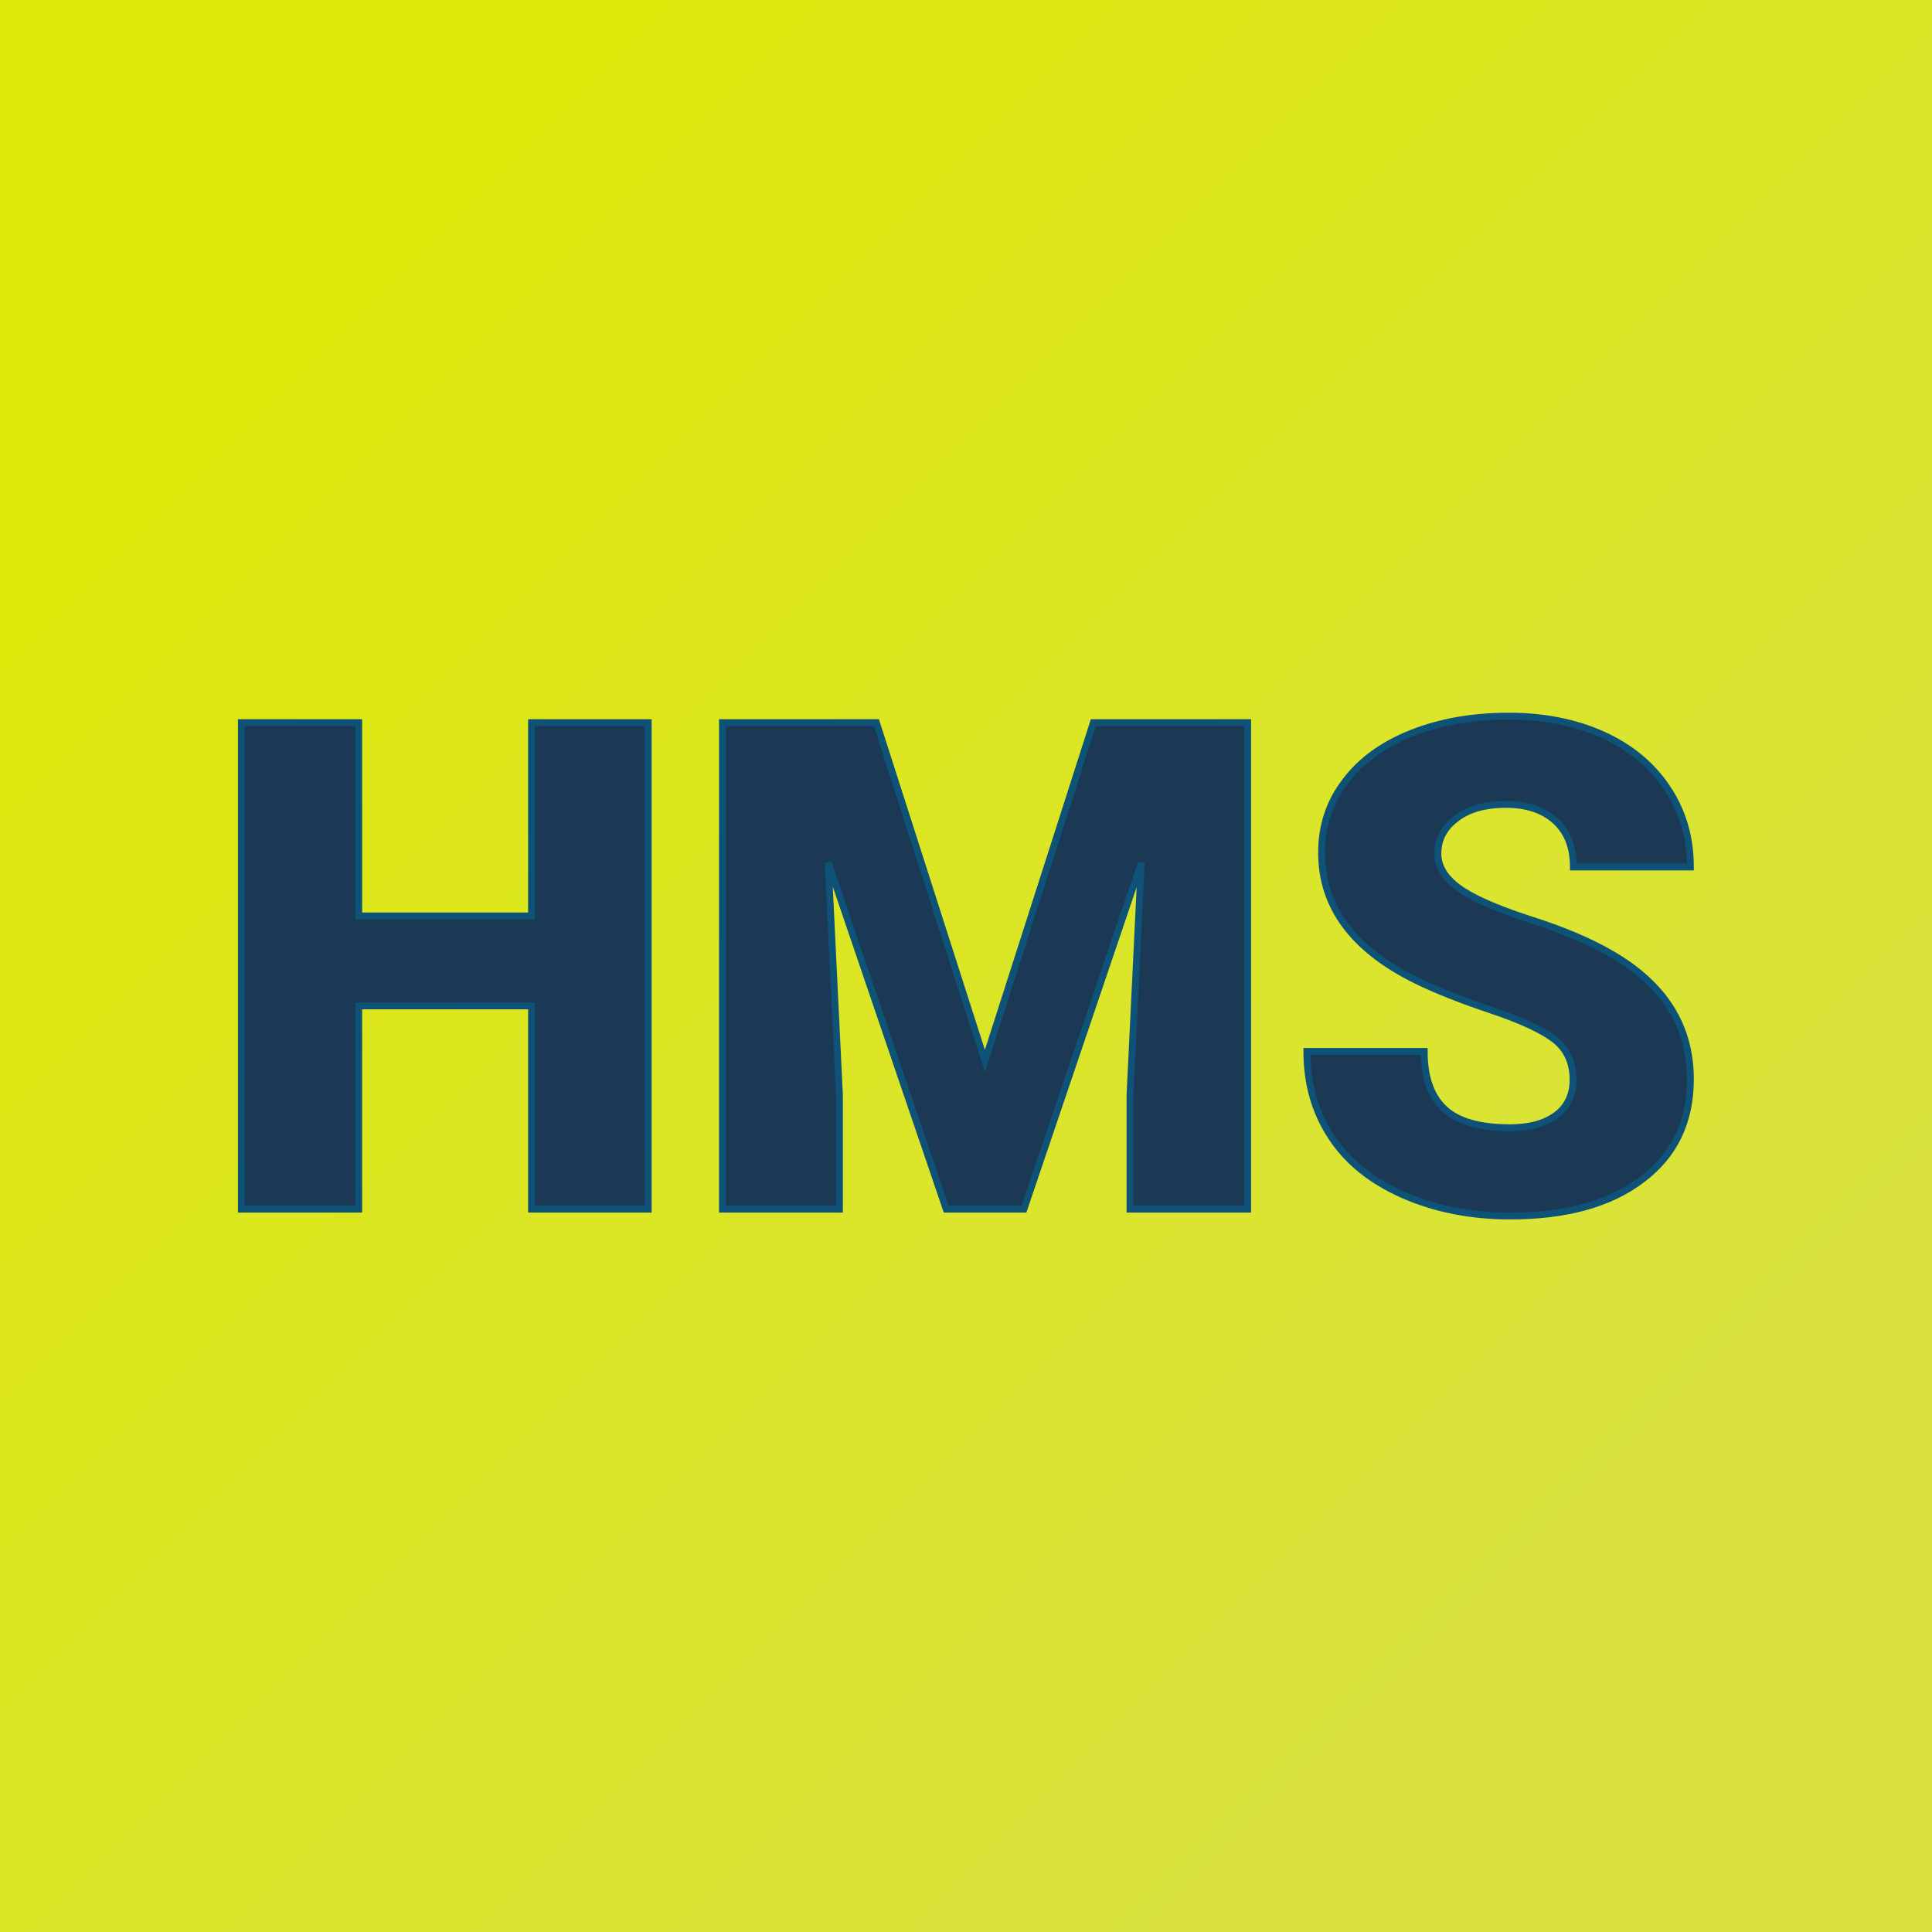 <svg xmlns="http://www.w3.org/2000/svg" version="1.1" xmlns:xlink="http://www.w3.org/1999/xlink" viewBox="0 0 200 200"><rect width="200" height="200" fill="url('#gradient')"></rect><defs><linearGradient id="gradient" gradientTransform="rotate(45 0.5 0.5)"><stop offset="0%" stop-color="#dee90b"></stop><stop offset="100%" stop-color="#d9e241"></stop></linearGradient></defs><g><g fill="#1b3855" transform="matrix(3.542,0,0,3.542,21.197,125.173)" stroke="#0e5278" stroke-width="0.2"><path d="M12.96-14.22L12.96 0L9.55 0L9.55-5.94L4.50-5.94L4.50 0L1.07 0L1.07-14.22L4.50-14.22L4.50-8.57L9.55-8.57L9.55-14.22L12.96-14.22ZM15.13-14.22L19.63-14.22L22.80-4.33L25.97-14.22L30.48-14.22L30.48 0L27.04 0L27.04-3.32L27.37-10.12L23.94 0L21.67 0L18.22-10.13L18.55-3.32L18.55 0L15.13 0L15.13-14.22ZM39.99-3.78L39.99-3.78Q39.99-4.53 39.46-4.95Q38.93-5.37 37.59-5.82Q36.25-6.27 35.40-6.69L35.40-6.69Q32.64-8.05 32.64-10.42L32.64-10.42Q32.64-11.60 33.33-12.50Q34.01-13.41 35.27-13.91Q36.53-14.41 38.11-14.41L38.11-14.41Q39.64-14.41 40.85-13.87Q42.07-13.32 42.74-12.31Q43.42-11.30 43.42-10L43.42-10L40-10Q40-10.87 39.47-11.35Q38.94-11.83 38.03-11.83L38.03-11.83Q37.11-11.83 36.58-11.42Q36.04-11.02 36.04-10.39L36.04-10.39Q36.04-9.84 36.63-9.40Q37.22-8.96 38.69-8.48Q40.17-8.01 41.11-7.46L41.11-7.46Q43.42-6.13 43.42-3.80L43.42-3.80Q43.42-1.93 42.01-0.87Q40.61 0.20 38.15 0.20L38.15 0.20Q36.43 0.20 35.02-0.42Q33.62-1.04 32.92-2.12Q32.21-3.20 32.21-4.61L32.21-4.61L35.64-4.61Q35.64-3.47 36.24-2.92Q36.83-2.38 38.15-2.38L38.15-2.38Q39.00-2.38 39.50-2.75Q39.99-3.12 39.99-3.78Z"></path></g></g></svg>